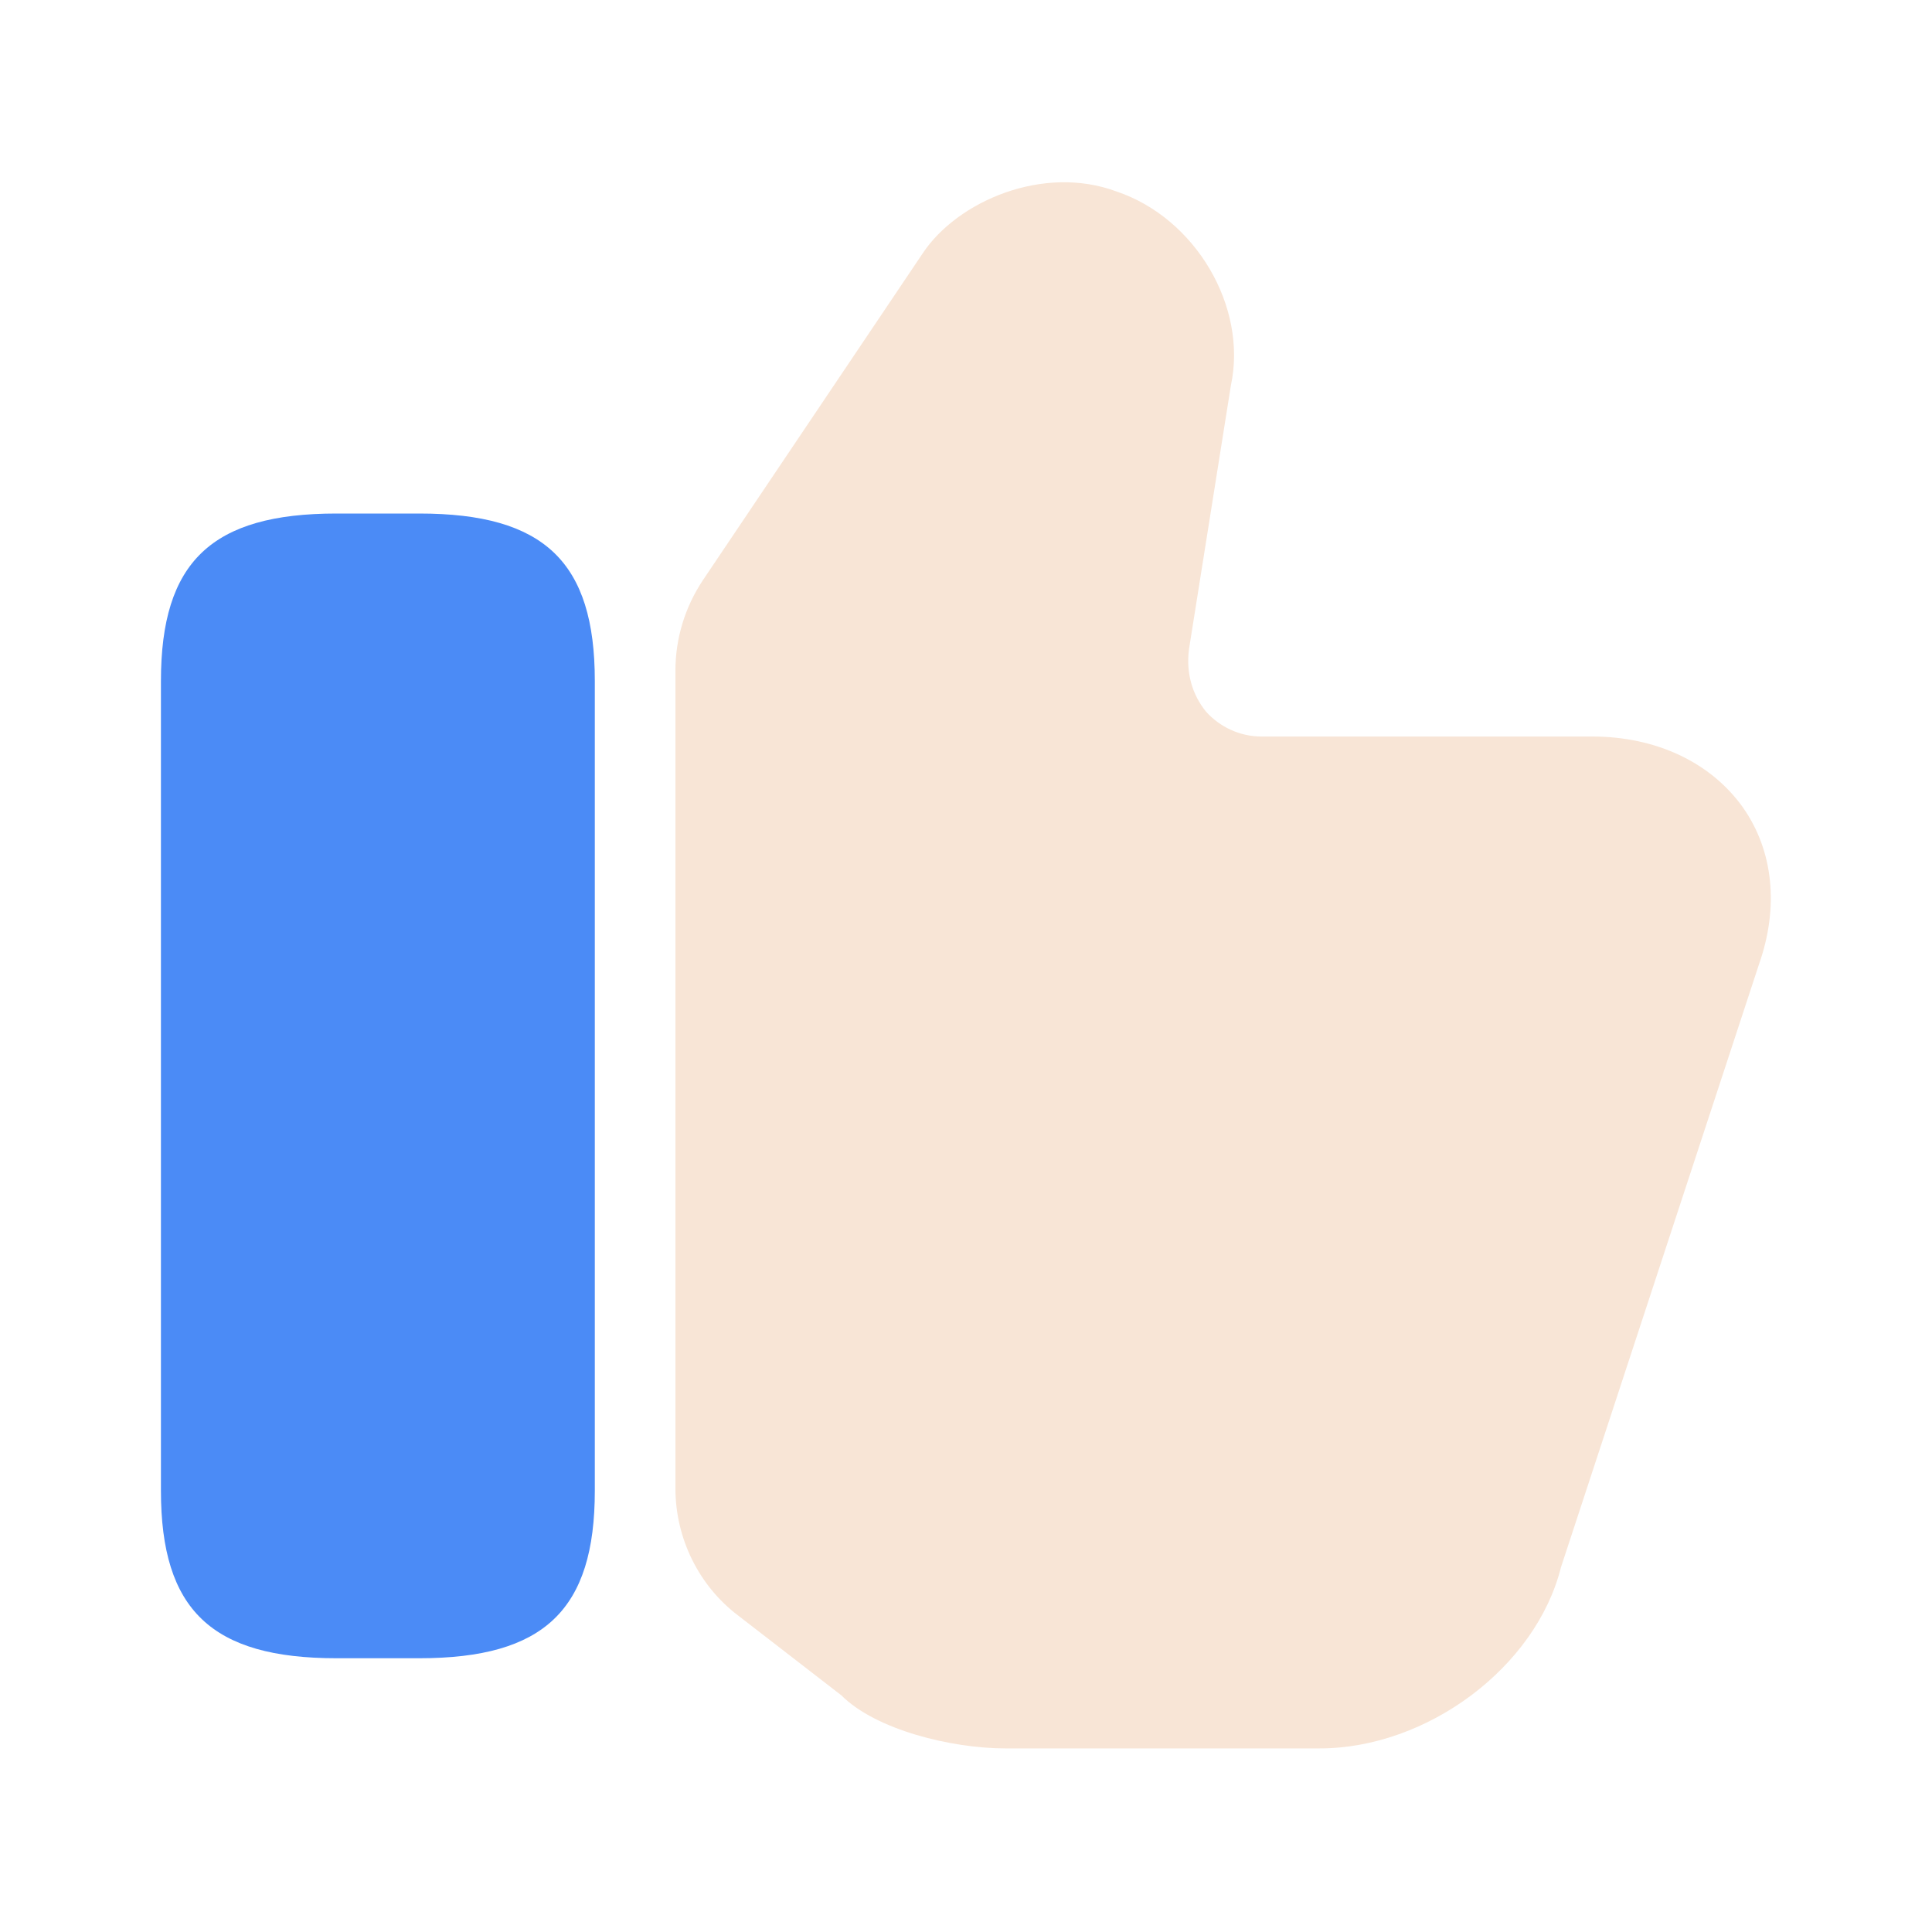 <svg width="40" height="40" viewBox="0 0 40 40" fill="none" xmlns="http://www.w3.org/2000/svg">
<path d="M13.984 30.816V13.882C13.984 13.216 14.184 12.566 14.551 12.015L19.101 5.249C19.818 4.165 21.601 3.399 23.118 3.965C24.751 4.515 25.834 6.349 25.484 7.982L24.618 13.432C24.551 13.932 24.684 14.382 24.968 14.732C25.251 15.049 25.668 15.249 26.118 15.249H32.968C34.284 15.249 35.418 15.782 36.084 16.715C36.718 17.616 36.834 18.782 36.418 19.965L32.318 32.449C31.801 34.516 29.551 36.199 27.318 36.199H20.818C19.701 36.199 18.134 35.816 17.418 35.099L15.284 33.449C14.468 32.832 13.984 31.849 13.984 30.816Z" fill="#F8E5D6"/>
<path d="M8.682 10.632H6.965C4.382 10.632 3.332 11.632 3.332 14.098V30.865C3.332 33.332 4.382 34.332 6.965 34.332H8.682C11.265 34.332 12.315 33.332 12.315 30.865V14.098C12.315 11.632 11.265 10.632 8.682 10.632Z" fill="#4B8BF6"/>
</svg>
